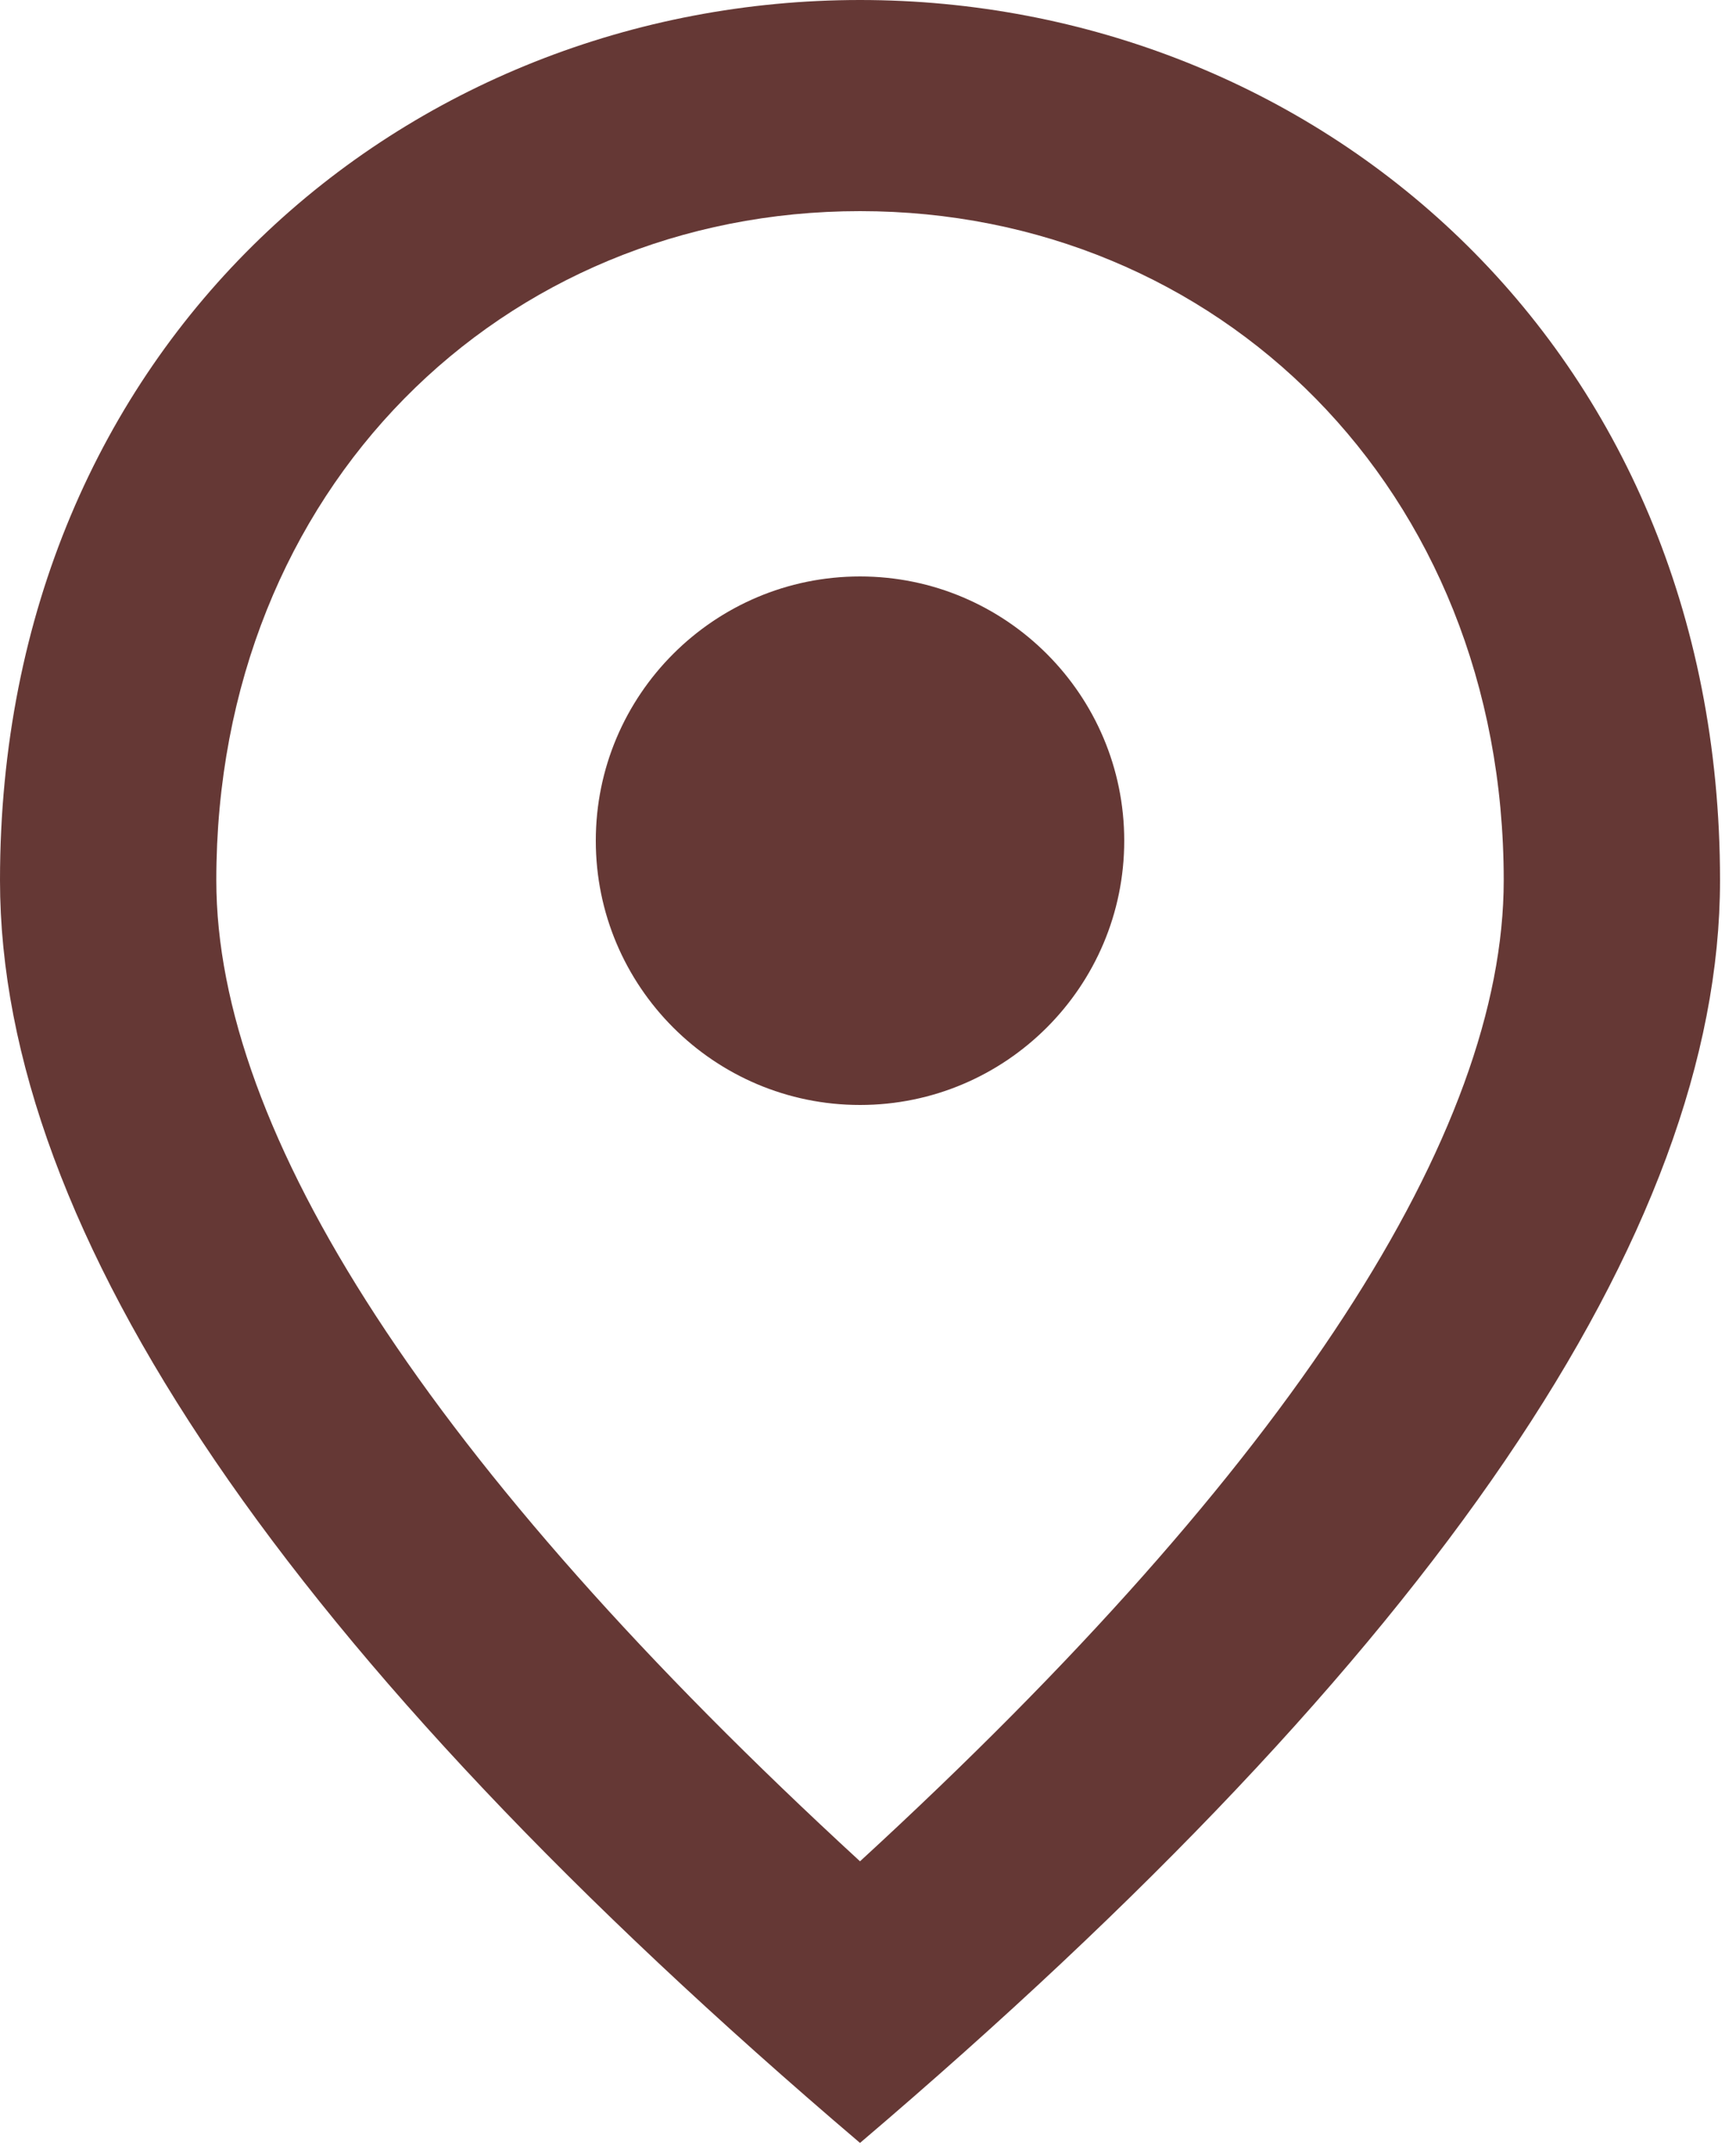 <svg fill="none" viewBox="0 0 50 62" height="62" width="50" xmlns="http://www.w3.org/2000/svg"><g clip-path="url(#clip0_69_354)"><path fill="#653835" d="M24.77 0C37.81 0 49.54 9.85 49.54 25.35C49.54 35.49 41.28 47.66 24.77 61.71C8.26 47.66 0 35.49 0 25.35C0 9.85 11.73 0 24.77 0ZM43.31 25.35C43.31 14.05 35.05 6.08 24.77 6.08C14.49 6.08 6.23 14.05 6.23 25.35C6.23 32.59 12.31 42.15 24.77 53.6C37.23 42.16 43.31 32.59 43.31 25.35ZM32.38 24.21C32.38 20.01 28.97 16.6 24.77 16.6C20.57 16.6 17.16 20.01 17.16 24.21C17.16 28.41 20.57 31.82 24.77 31.82C28.97 31.82 32.38 28.41 32.38 24.21Z"></path></g><defs><clipPath id="clip0_69_354"><rect fill="white" height="61.71" width="49.54"></rect></clipPath></defs></svg>